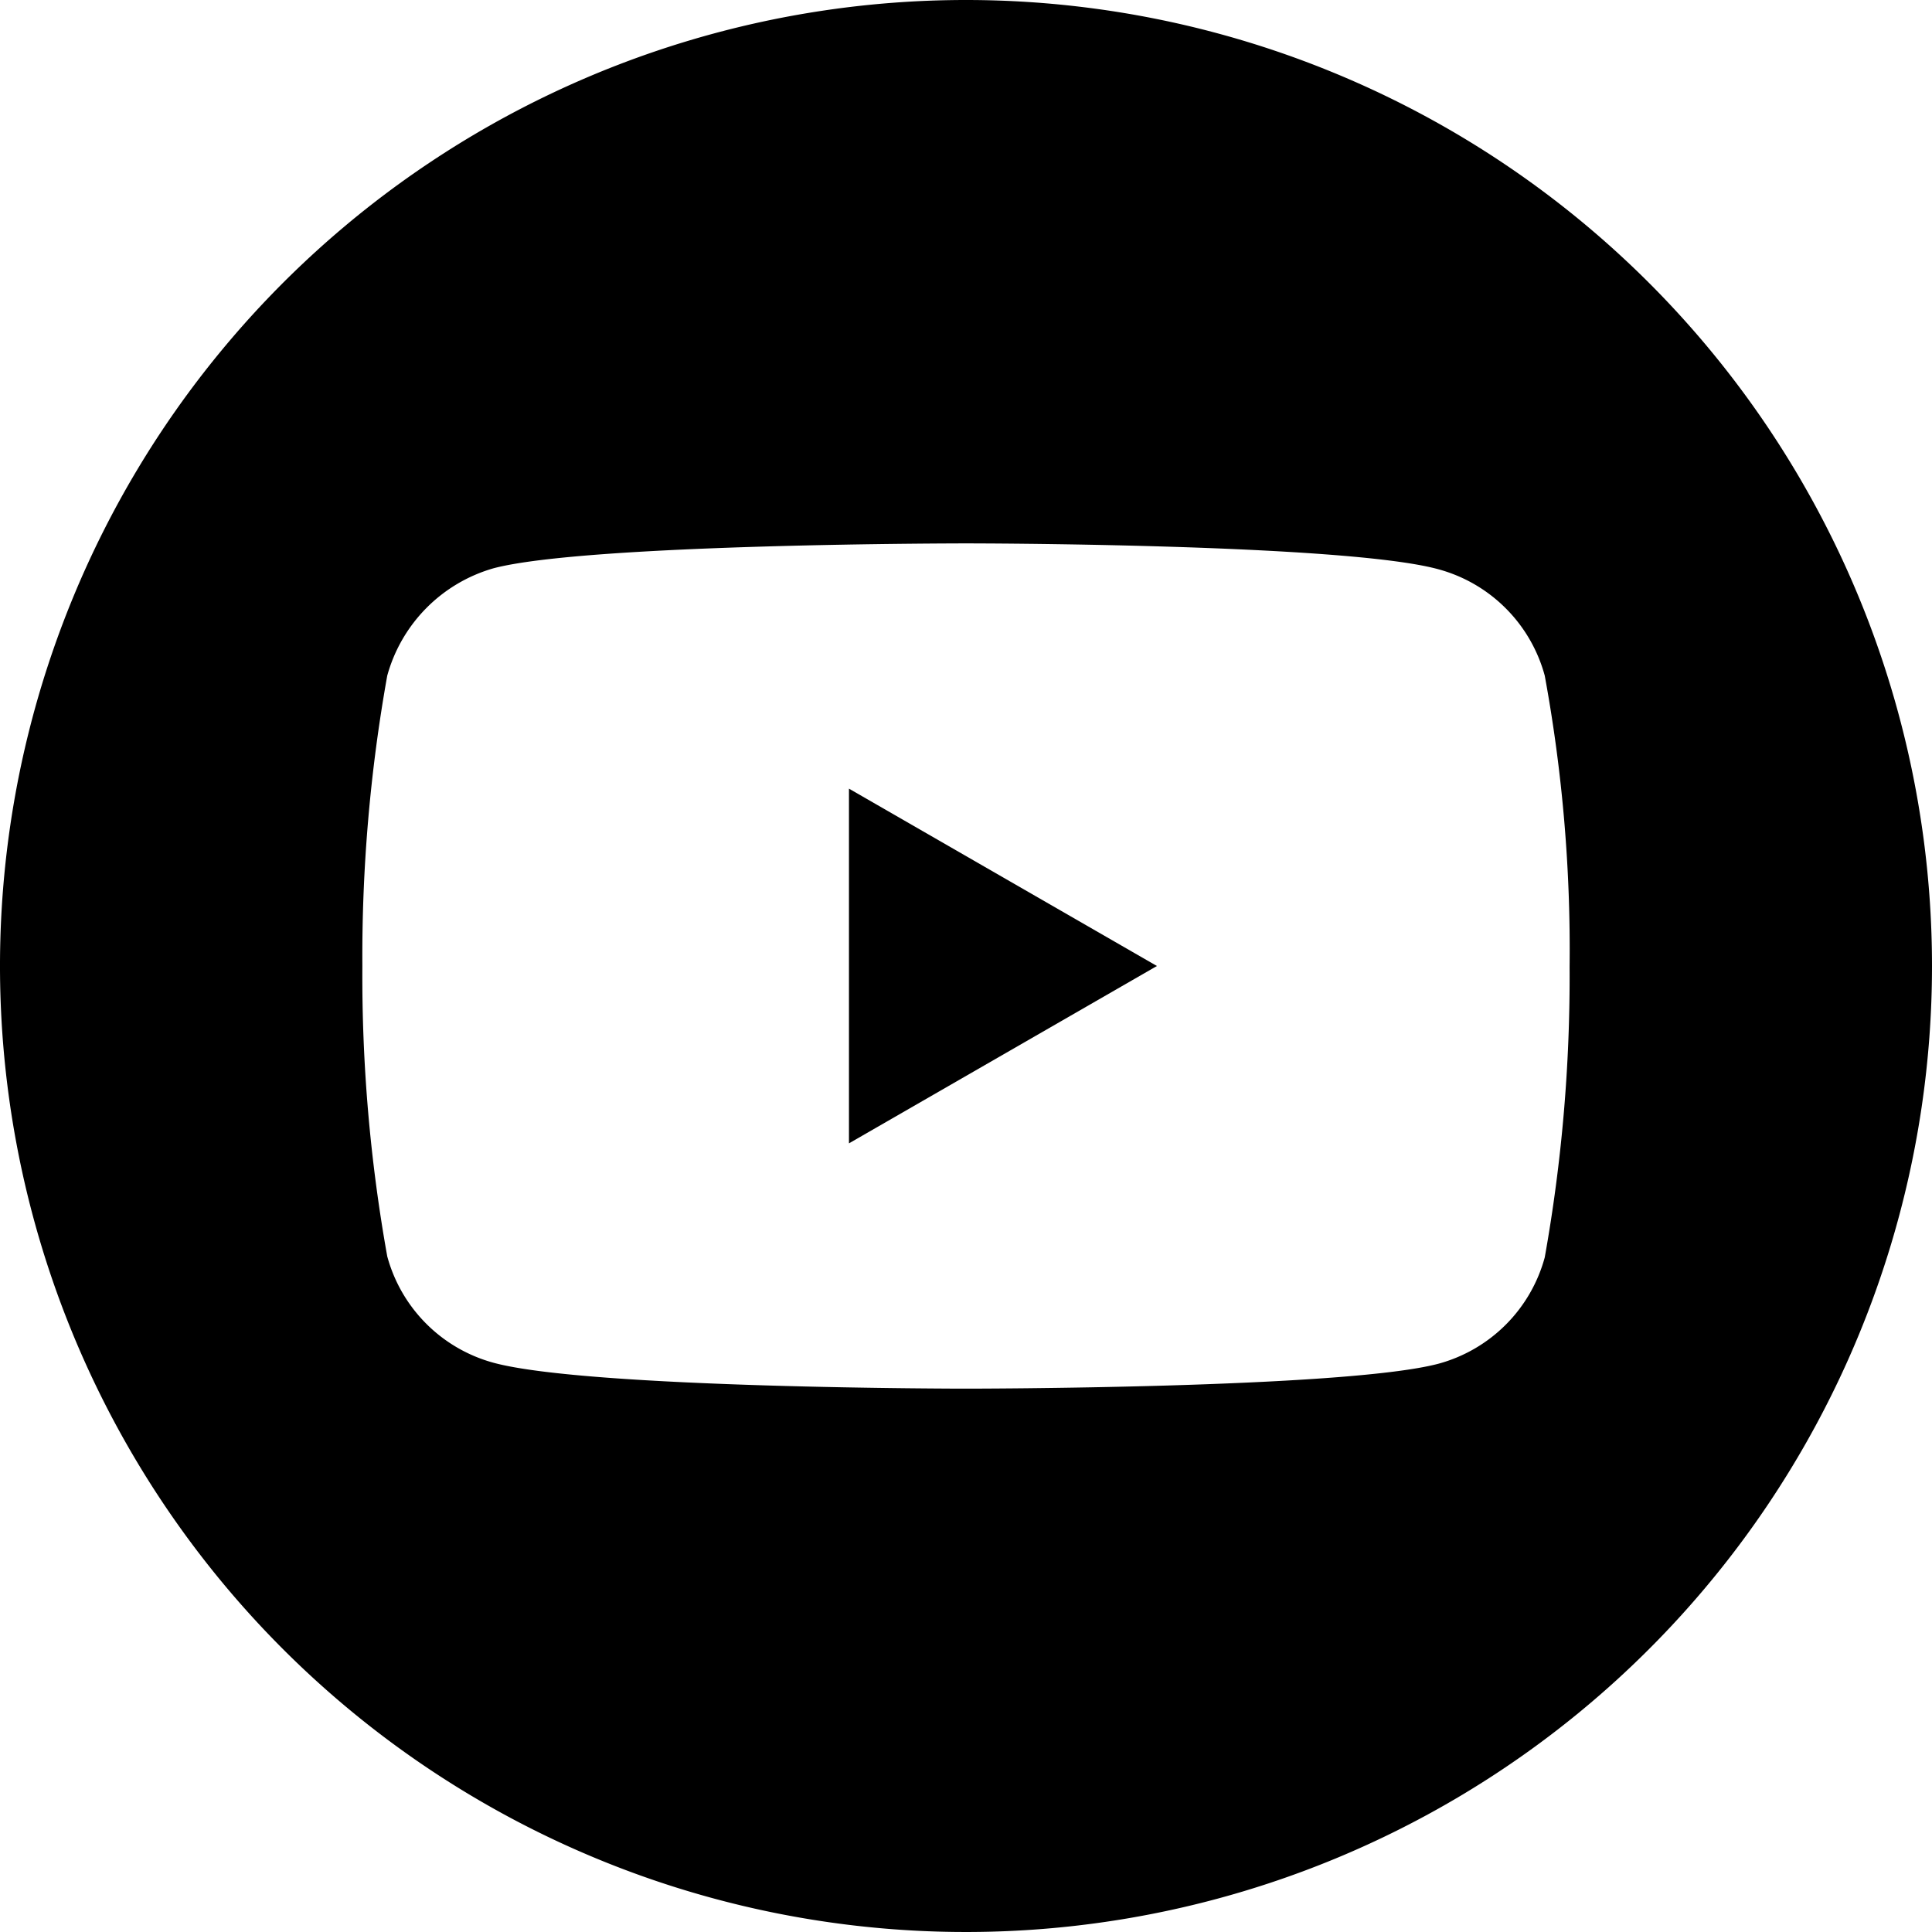 <svg xmlns="http://www.w3.org/2000/svg" width="50" height="50" viewBox="0 0 50 50"><path d="M224.113,217.219l7.97-4.59-7.97-4.59Zm0,0" transform="translate(-202.142 -187.629)"/><path d="M25,0A25,25,0,1,0,50,25,25,25,0,0,0,25,0ZM40.621,25.026a41.262,41.262,0,0,1-.643,7.515,3.915,3.915,0,0,1-2.754,2.753c-2.445.644-12.224.644-12.224.644s-9.754,0-12.224-.669a3.915,3.915,0,0,1-2.754-2.754A41.081,41.081,0,0,1,9.378,25a41.235,41.235,0,0,1,.644-7.515,3.994,3.994,0,0,1,2.754-2.779C15.221,14.063,25,14.063,25,14.063s9.779,0,12.224.669a3.915,3.915,0,0,1,2.754,2.754A39.156,39.156,0,0,1,40.621,25.026Zm0,0"/></svg>
